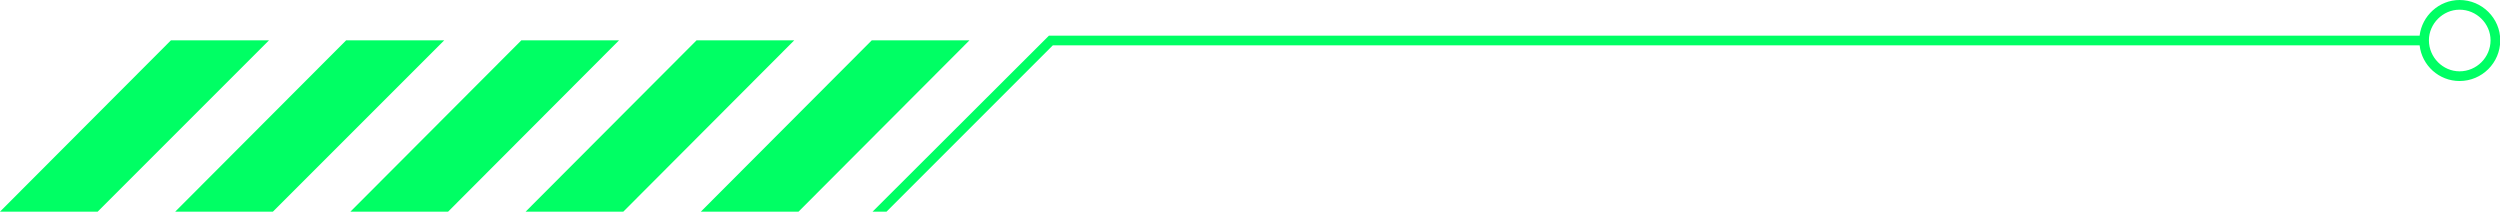 <?xml version="1.0" encoding="UTF-8" standalone="no"?>
<!-- Created with Inkscape (http://www.inkscape.org/) -->

<svg
   width="163.04mm"
   height="13.802mm"
   viewBox="0 0 163.04 13.802"
   version="1.1"
   id="svg1"
   xml:space="preserve"
   inkscape:version="1.3.2 (091e20e, 2023-11-25, custom)"
   sodipodi:docname="Oficina do Celular.svg"
   xmlns:inkscape="http://www.inkscape.org/namespaces/inkscape"
   xmlns:sodipodi="http://sodipodi.sourceforge.net/DTD/sodipodi-0.dtd"
   xmlns="http://www.w3.org/2000/svg"
   xmlns:svg="http://www.w3.org/2000/svg"><sodipodi:namedview
     id="namedview1"
     pagecolor="#505050"
     bordercolor="#eeeeee"
     borderopacity="1"
     inkscape:showpageshadow="0"
     inkscape:pageopacity="0"
     inkscape:pagecheckerboard="0"
     inkscape:deskcolor="#505050"
     inkscape:document-units="mm"
     showgrid="false"
     showguides="true"
     inkscape:lockguides="false"
     inkscape:zoom="0.49620511"
     inkscape:cx="1171.8944"
     inkscape:cy="2262.1694"
     inkscape:window-width="1366"
     inkscape:window-height="697"
     inkscape:window-x="-8"
     inkscape:window-y="-8"
     inkscape:window-maximized="1"
     inkscape:current-layer="layer1"><inkscape:grid
       id="grid32"
       units="mm"
       originx="574.077"
       originy="-706.81"
       spacingx="1"
       spacingy="1"
       empcolor="#0099e5"
       empopacity="0.302"
       color="#0099e5"
       opacity="0.149"
       empspacing="5"
       dotted="false"
       gridanglex="30"
       gridanglez="30"
       visible="false" /><sodipodi:guide
       position="0.872,1288.707"
       orientation="0,-1"
       id="guide32"
       inkscape:locked="false" /><sodipodi:guide
       position="-6.563,1219.853"
       orientation="1,0"
       id="guide33"
       inkscape:locked="false" /><sodipodi:guide
       position="560.421,976.443"
       orientation="0,-1"
       id="guide34"
       inkscape:locked="false" /><sodipodi:guide
       position="164.989,1211.181"
       orientation="1,0"
       id="guide35"
       inkscape:locked="false" /><sodipodi:guide
       position="269.079,1175.666"
       orientation="0,-1"
       id="guide75"
       inkscape:locked="false" /><sodipodi:guide
       position="410.38,1076.488"
       orientation="0,-1"
       id="guide76"
       inkscape:locked="false" /><sodipodi:guide
       position="270.145,1257.781"
       orientation="1,0"
       id="guide80"
       inkscape:locked="false" /><sodipodi:guide
       position="447.172,1022.101"
       orientation="1,0"
       id="guide91"
       inkscape:locked="false" /><sodipodi:guide
       position="416.474,876.371"
       orientation="0,-1"
       id="guide97"
       inkscape:locked="false" /><sodipodi:guide
       position="648.601,986.154"
       orientation="1,0"
       id="guide3"
       inkscape:locked="false" /></sodipodi:namedview><defs
     id="defs1" /><g
     inkscape:label="Camada 1"
     inkscape:groupmode="layer"
     id="layer1"
     transform="translate(574.077,-706.81)"><g
       id="g6"
       transform="matrix(2.528,0,0,2.528,-574.077,706.81)"
       inkscape:export-filename="g6.svg"
       inkscape:export-xdpi="300"
       inkscape:export-ydpi="300"><g
         id="change1_1-1"><path
           d="M 63.45,0 C 62.92,0 62.48,0.41 62.42,0.92 H 27.06 l -4.55,4.54 h 0.36 l 4.29,-4.29 h 35.26 c 0.06,0.52 0.5,0.92 1.03,0.92 0.58,0 1.05,-0.47 1.05,-1.05 C 64.5,0.47 64.03,0 63.45,0 Z m 0,1.84 c -0.43,0 -0.79,-0.36 -0.79,-0.8 0,-0.43 0.36,-0.79 0.79,-0.79 0.44,0 0.8,0.36 0.8,0.79 0,0.44 -0.36,0.8 -0.8,0.8 z"
           fill="#00ff64"
           id="path1-4" /></g><g
         id="change1_2"><path
           d="M 22.49,1.04 18.08,5.46 H 20.6 L 25.01,1.04 Z"
           fill="#00ff64"
           id="path2" /></g><g
         id="change1_3"><path
           d="m 17.97,1.04 -4.41,4.42 h 2.52 l 4.41,-4.42 z"
           fill="#00ff64"
           id="path3-7" /></g><g
         id="change1_4"><path
           d="M 13.45,1.04 9.04,5.46 h 2.52 l 4.41,-4.42 z"
           fill="#00ff64"
           id="path4-1" /></g><g
         id="change1_5"><path
           d="M 8.93,1.04 4.52,5.46 h 2.52 l 4.42,-4.42 z"
           fill="#00ff64"
           id="path5-9" /></g><g
         id="change1_6"><path
           d="M 4.41,1.04 0,5.46 H 2.52 L 6.94,1.04 Z"
           fill="#00ff64"
           id="path6" /></g></g></g></svg>

